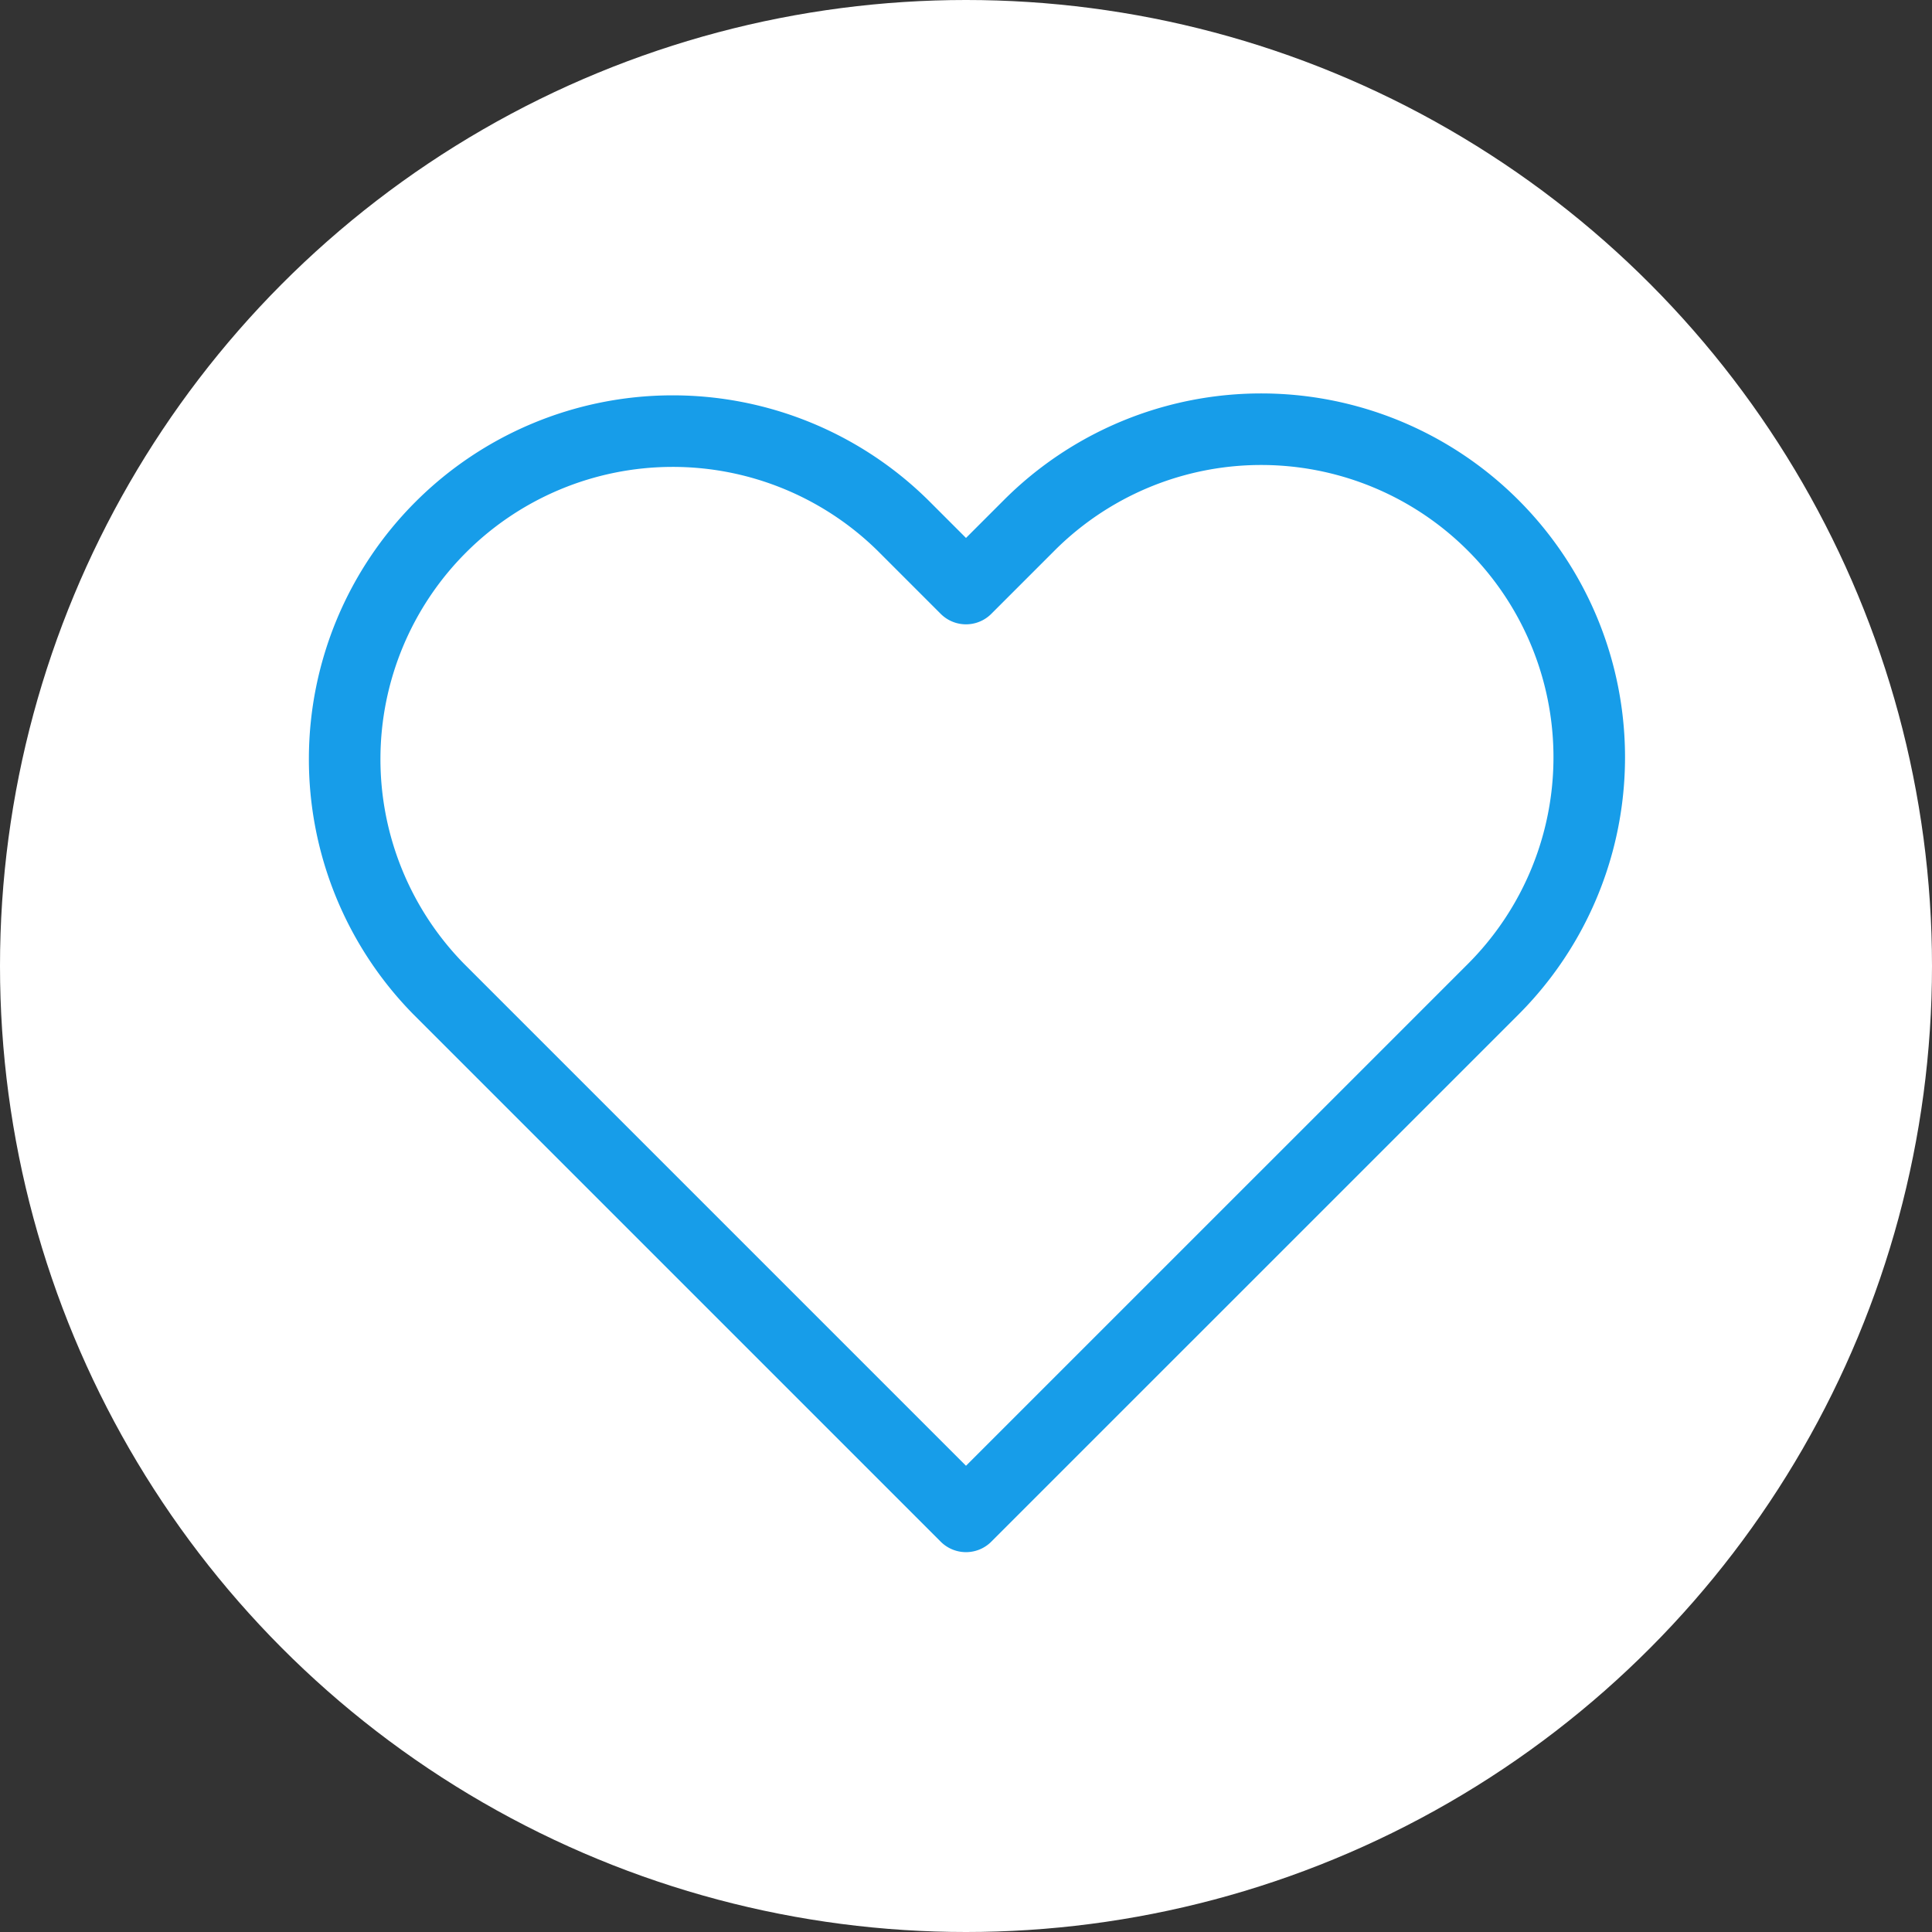 <?xml version="1.0" encoding="UTF-8"?>
<svg xmlns="http://www.w3.org/2000/svg" width="54" height="54" viewBox="0 0 54 54">
  <rect x="0" y="0" width="54" height="54" fill="#333333" stroke="none"/>
  <g transform="translate(3665 16384)">
    <circle cx="27" cy="27" r="27" transform="translate(-3665 -16384)" fill="#fff"></circle>
    <path d="M41.734,218.683a9.167,9.167,0,0,0-12.967,0L27,220.45l-1.767-1.767A9.169,9.169,0,0,0,12.267,231.65l1.767,1.767L27,246.383l12.967-12.966,1.767-1.767a9.168,9.168,0,0,0,0-12.967Z" transform="translate(-3665 -16588)" fill="none" stroke="#179de9" stroke-linecap="round" stroke-linejoin="round" stroke-width="2"></path>
  </g>
</svg>

